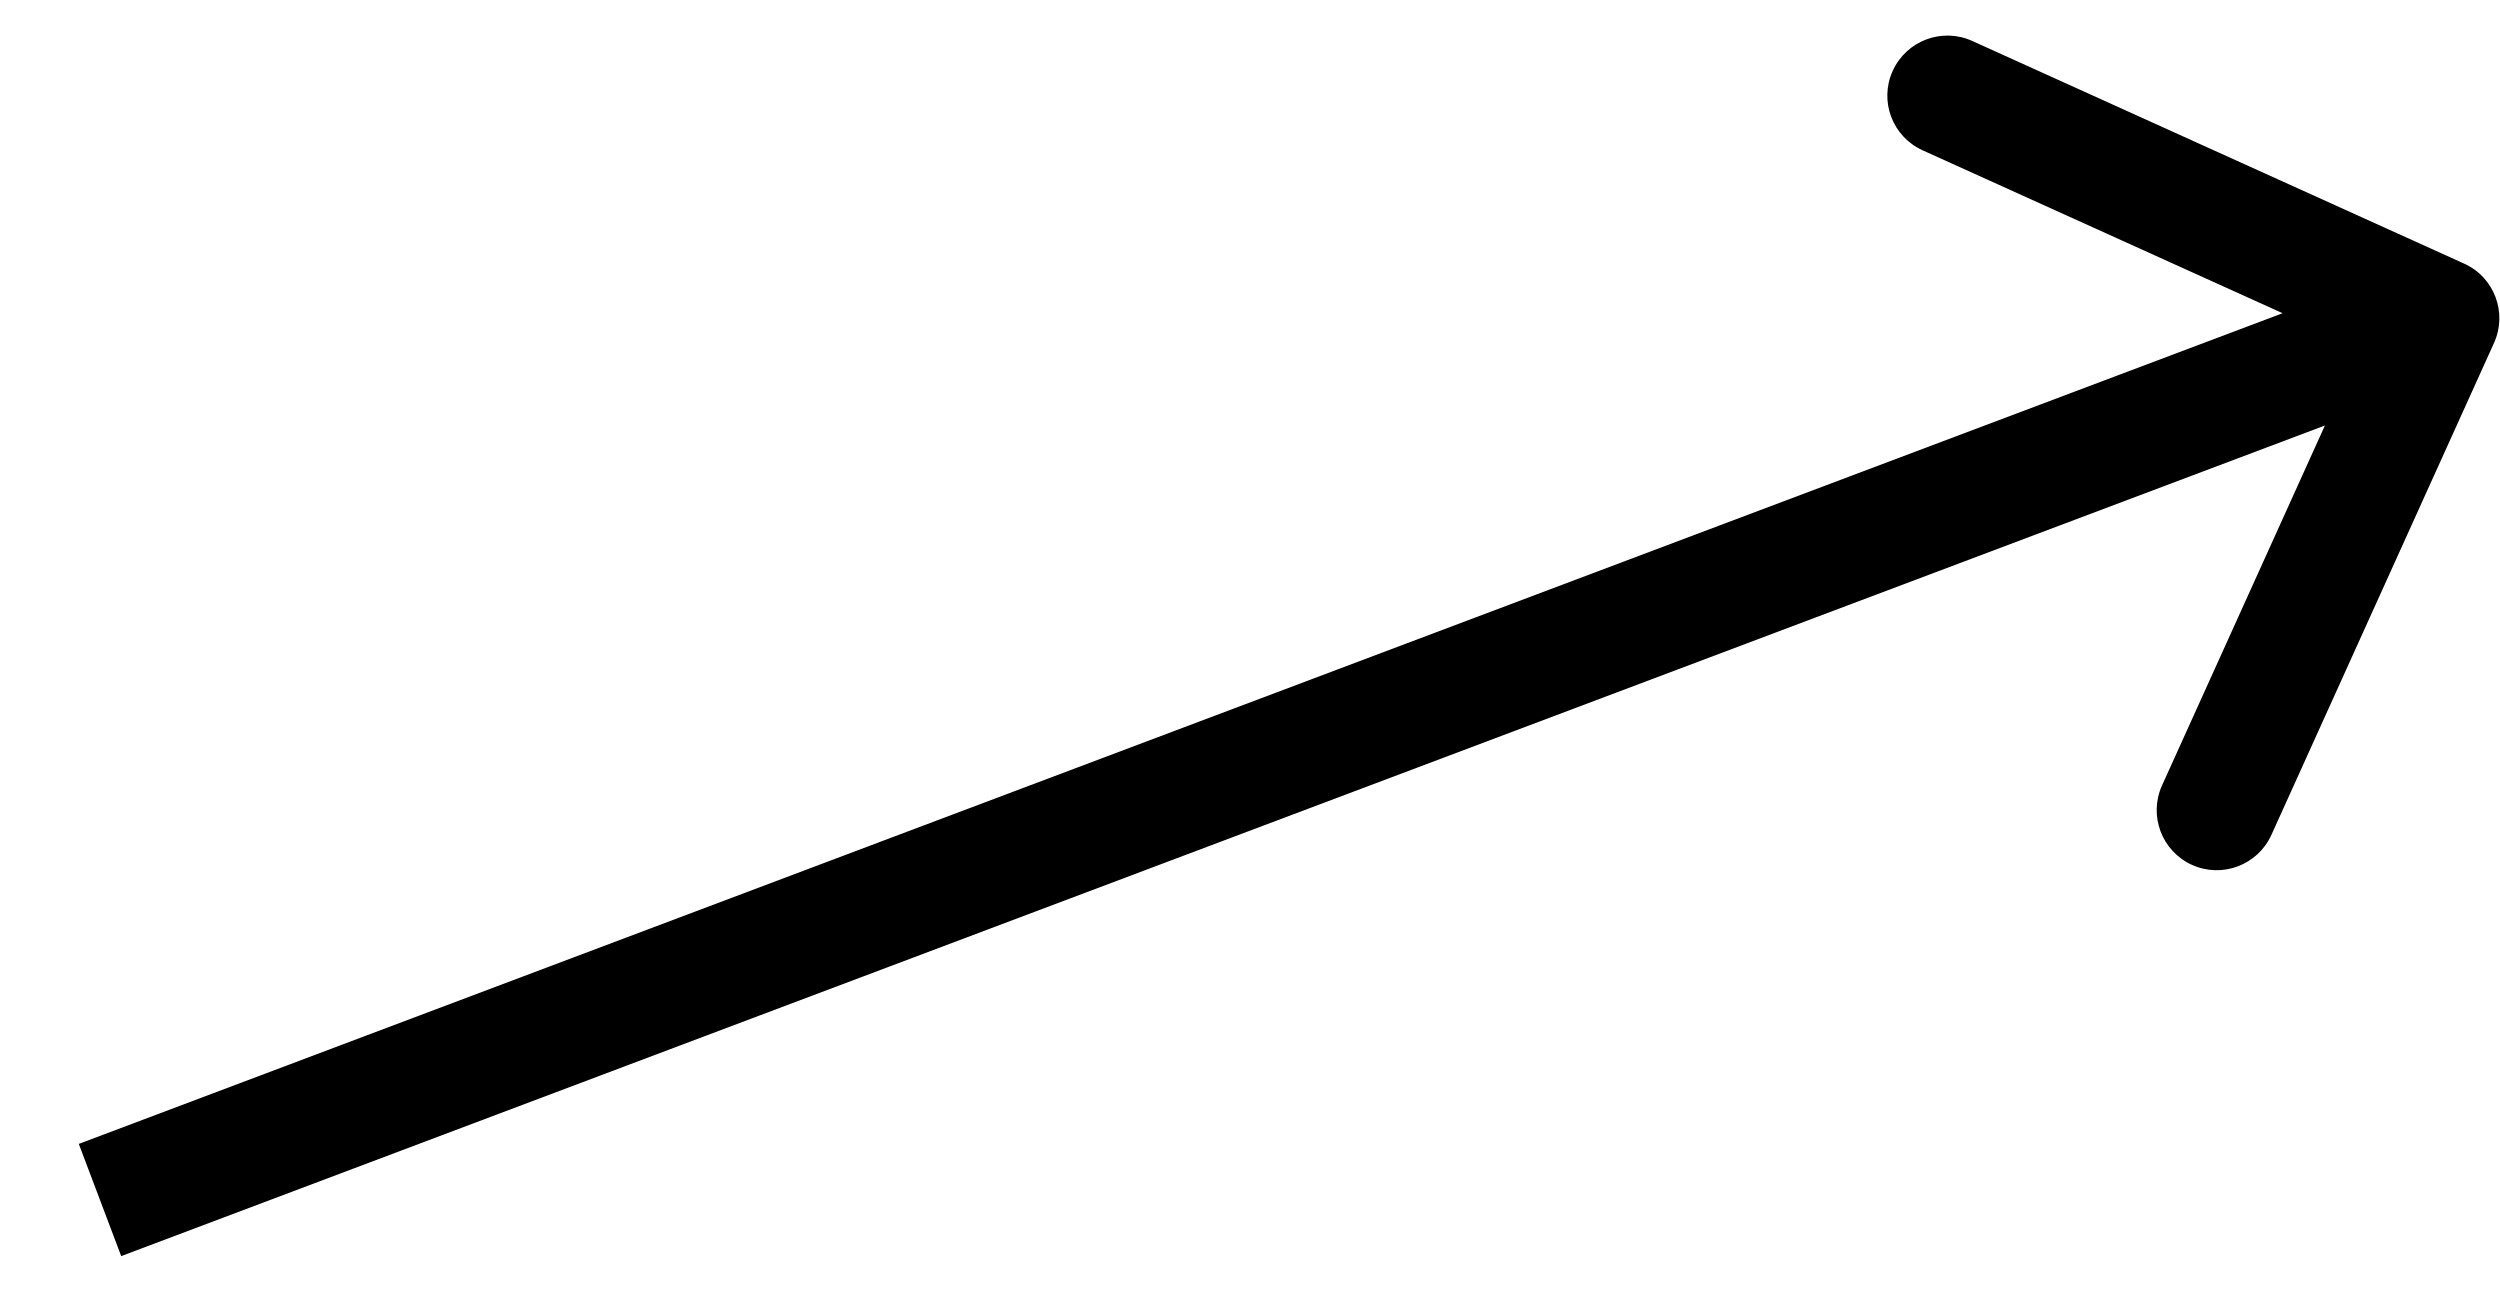 <svg width="25" height="13" viewBox="0 0 25 13" fill="none" xmlns="http://www.w3.org/2000/svg">
<path d="M24.94 3.43C25.077 3.128 24.943 2.772 24.641 2.636L19.721 0.409C19.419 0.273 19.064 0.407 18.927 0.709C18.79 1.011 18.924 1.366 19.226 1.503L23.599 3.482L21.62 7.855C21.484 8.157 21.618 8.512 21.92 8.649C22.222 8.785 22.577 8.651 22.714 8.349L24.94 3.43ZM1.212 12.561L24.605 3.744L24.182 2.621L0.788 11.439L1.212 12.561Z" fill="black"/>
</svg>
